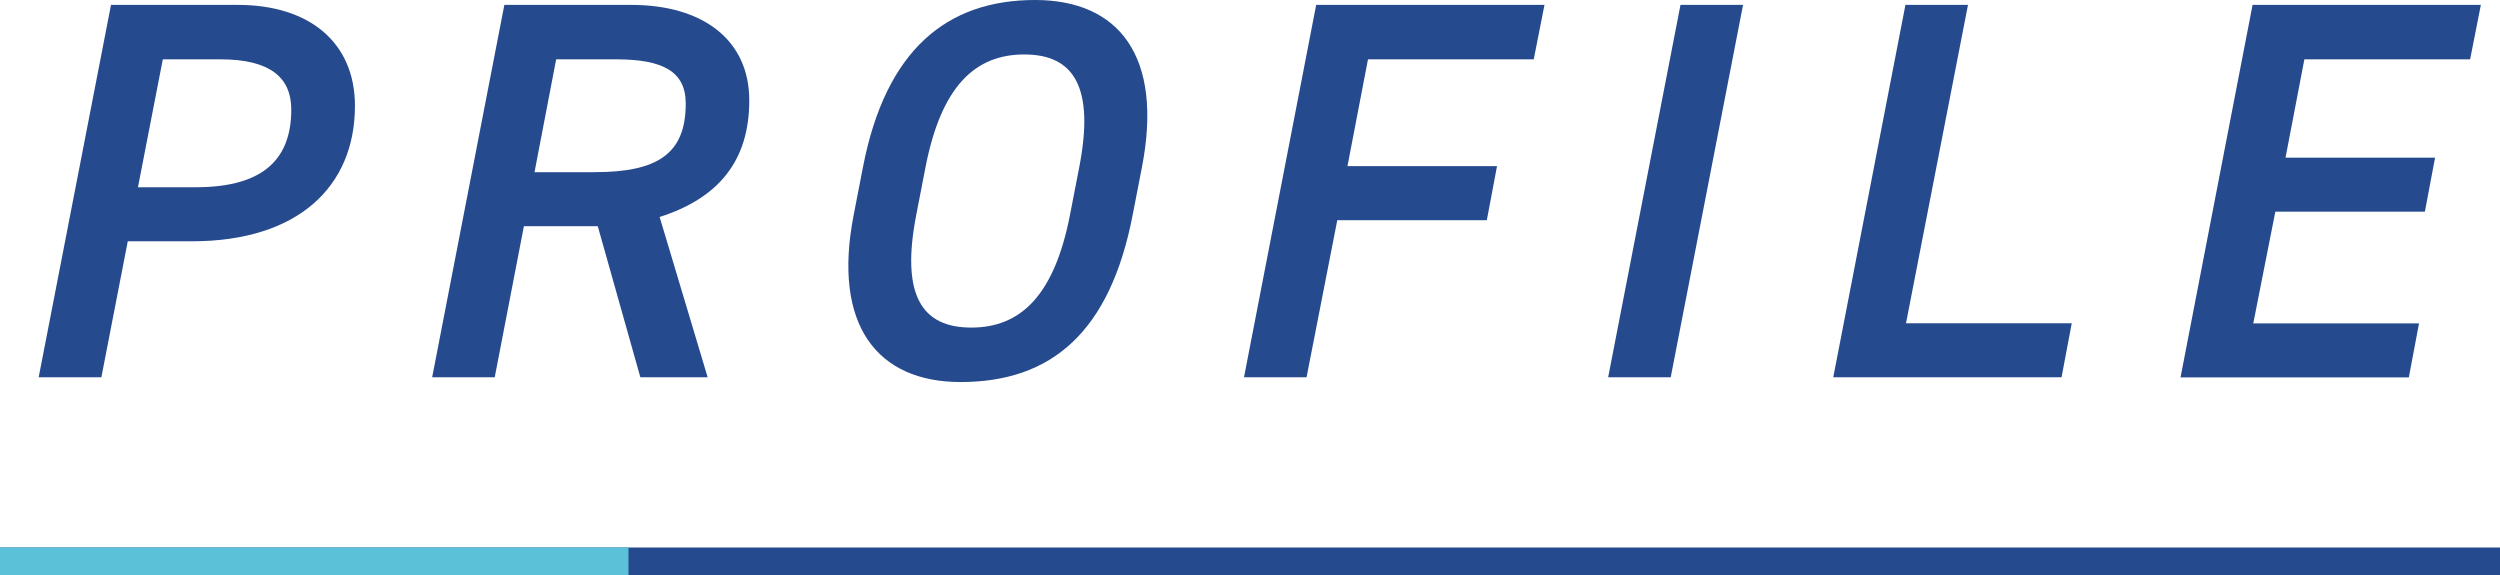 <?xml version="1.0" encoding="UTF-8"?> <svg xmlns="http://www.w3.org/2000/svg" id="_レイヤー_2" data-name="レイヤー 2" width="179.04" height="41.21" viewBox="0 0 179.04 41.21"><defs><style> .cls-1 { stroke: #5bc1d8; } .cls-1, .cls-2 { fill: none; stroke-miterlimit: 10; stroke-width: 2px; } .cls-3 { fill: #264a8e; } .cls-2 { stroke: #264a8e; } </style></defs><g id="_文字" data-name="文字"><g><g><path class="cls-3" d="M9.15,17.28l-1.89,9.74H2.77L7.95.35h9.08c5.1,0,8.39,2.67,8.39,7.23,0,5.8-4.1,9.7-11.67,9.7h-4.6ZM14.02,13.41c5.02,0,6.84-2.17,6.84-5.57,0-2.28-1.51-3.59-5.06-3.59h-4.14l-1.78,9.16h4.14Z"></path><path class="cls-3" d="M45.86,27.02l-3.05-10.82h-5.29l-2.09,10.82h-4.48L36.12.35h9.08c5.14,0,8.46,2.51,8.46,6.84s-2.2,7-6.42,8.35l3.44,11.48h-4.83ZM42.58,12.33c4.56,0,6.53-1.35,6.53-4.91,0-2.32-1.66-3.17-4.99-3.17h-4.29l-1.55,8.08h4.29Z"></path><path class="cls-3" d="M68.79,27.36c-5.95,0-9.2-4.06-7.65-11.98l.66-3.4c1.62-8.39,5.99-11.98,12.33-11.98,5.99,0,9.2,4.02,7.65,11.98l-.66,3.4c-1.62,8.39-5.8,11.98-12.33,11.98ZM65.62,15.38c-1.12,5.76.39,8.08,3.94,8.08s5.95-2.32,7.07-8.08l.66-3.4c1.12-5.76-.39-8.08-3.94-8.08s-5.95,2.32-7.07,8.08l-.66,3.4Z"></path><path class="cls-3" d="M110.61.35l-.77,3.9h-11.87l-1.47,7.65h10.71l-.73,3.87h-10.71l-2.2,11.25h-4.48L94.26.35h16.35Z"></path><path class="cls-3" d="M119.65,27.02h-4.48L120.35.35h4.48l-5.18,26.67Z"></path><path class="cls-3" d="M136.5,23.15h11.87l-.73,3.87h-16.35L136.46.35h4.48l-4.44,22.8Z"></path><path class="cls-3" d="M177.67.35l-.77,3.9h-11.87l-1.35,7.04h10.71l-.73,3.87h-10.71l-1.58,8h11.87l-.73,3.87h-16.35L161.32.35h16.35Z"></path></g><g><line class="cls-2" x1="179.04" y1="40.21" y2="40.21"></line><line class="cls-1" x1="45.01" y1="40.21" y2="40.21"></line></g></g></g></svg> 